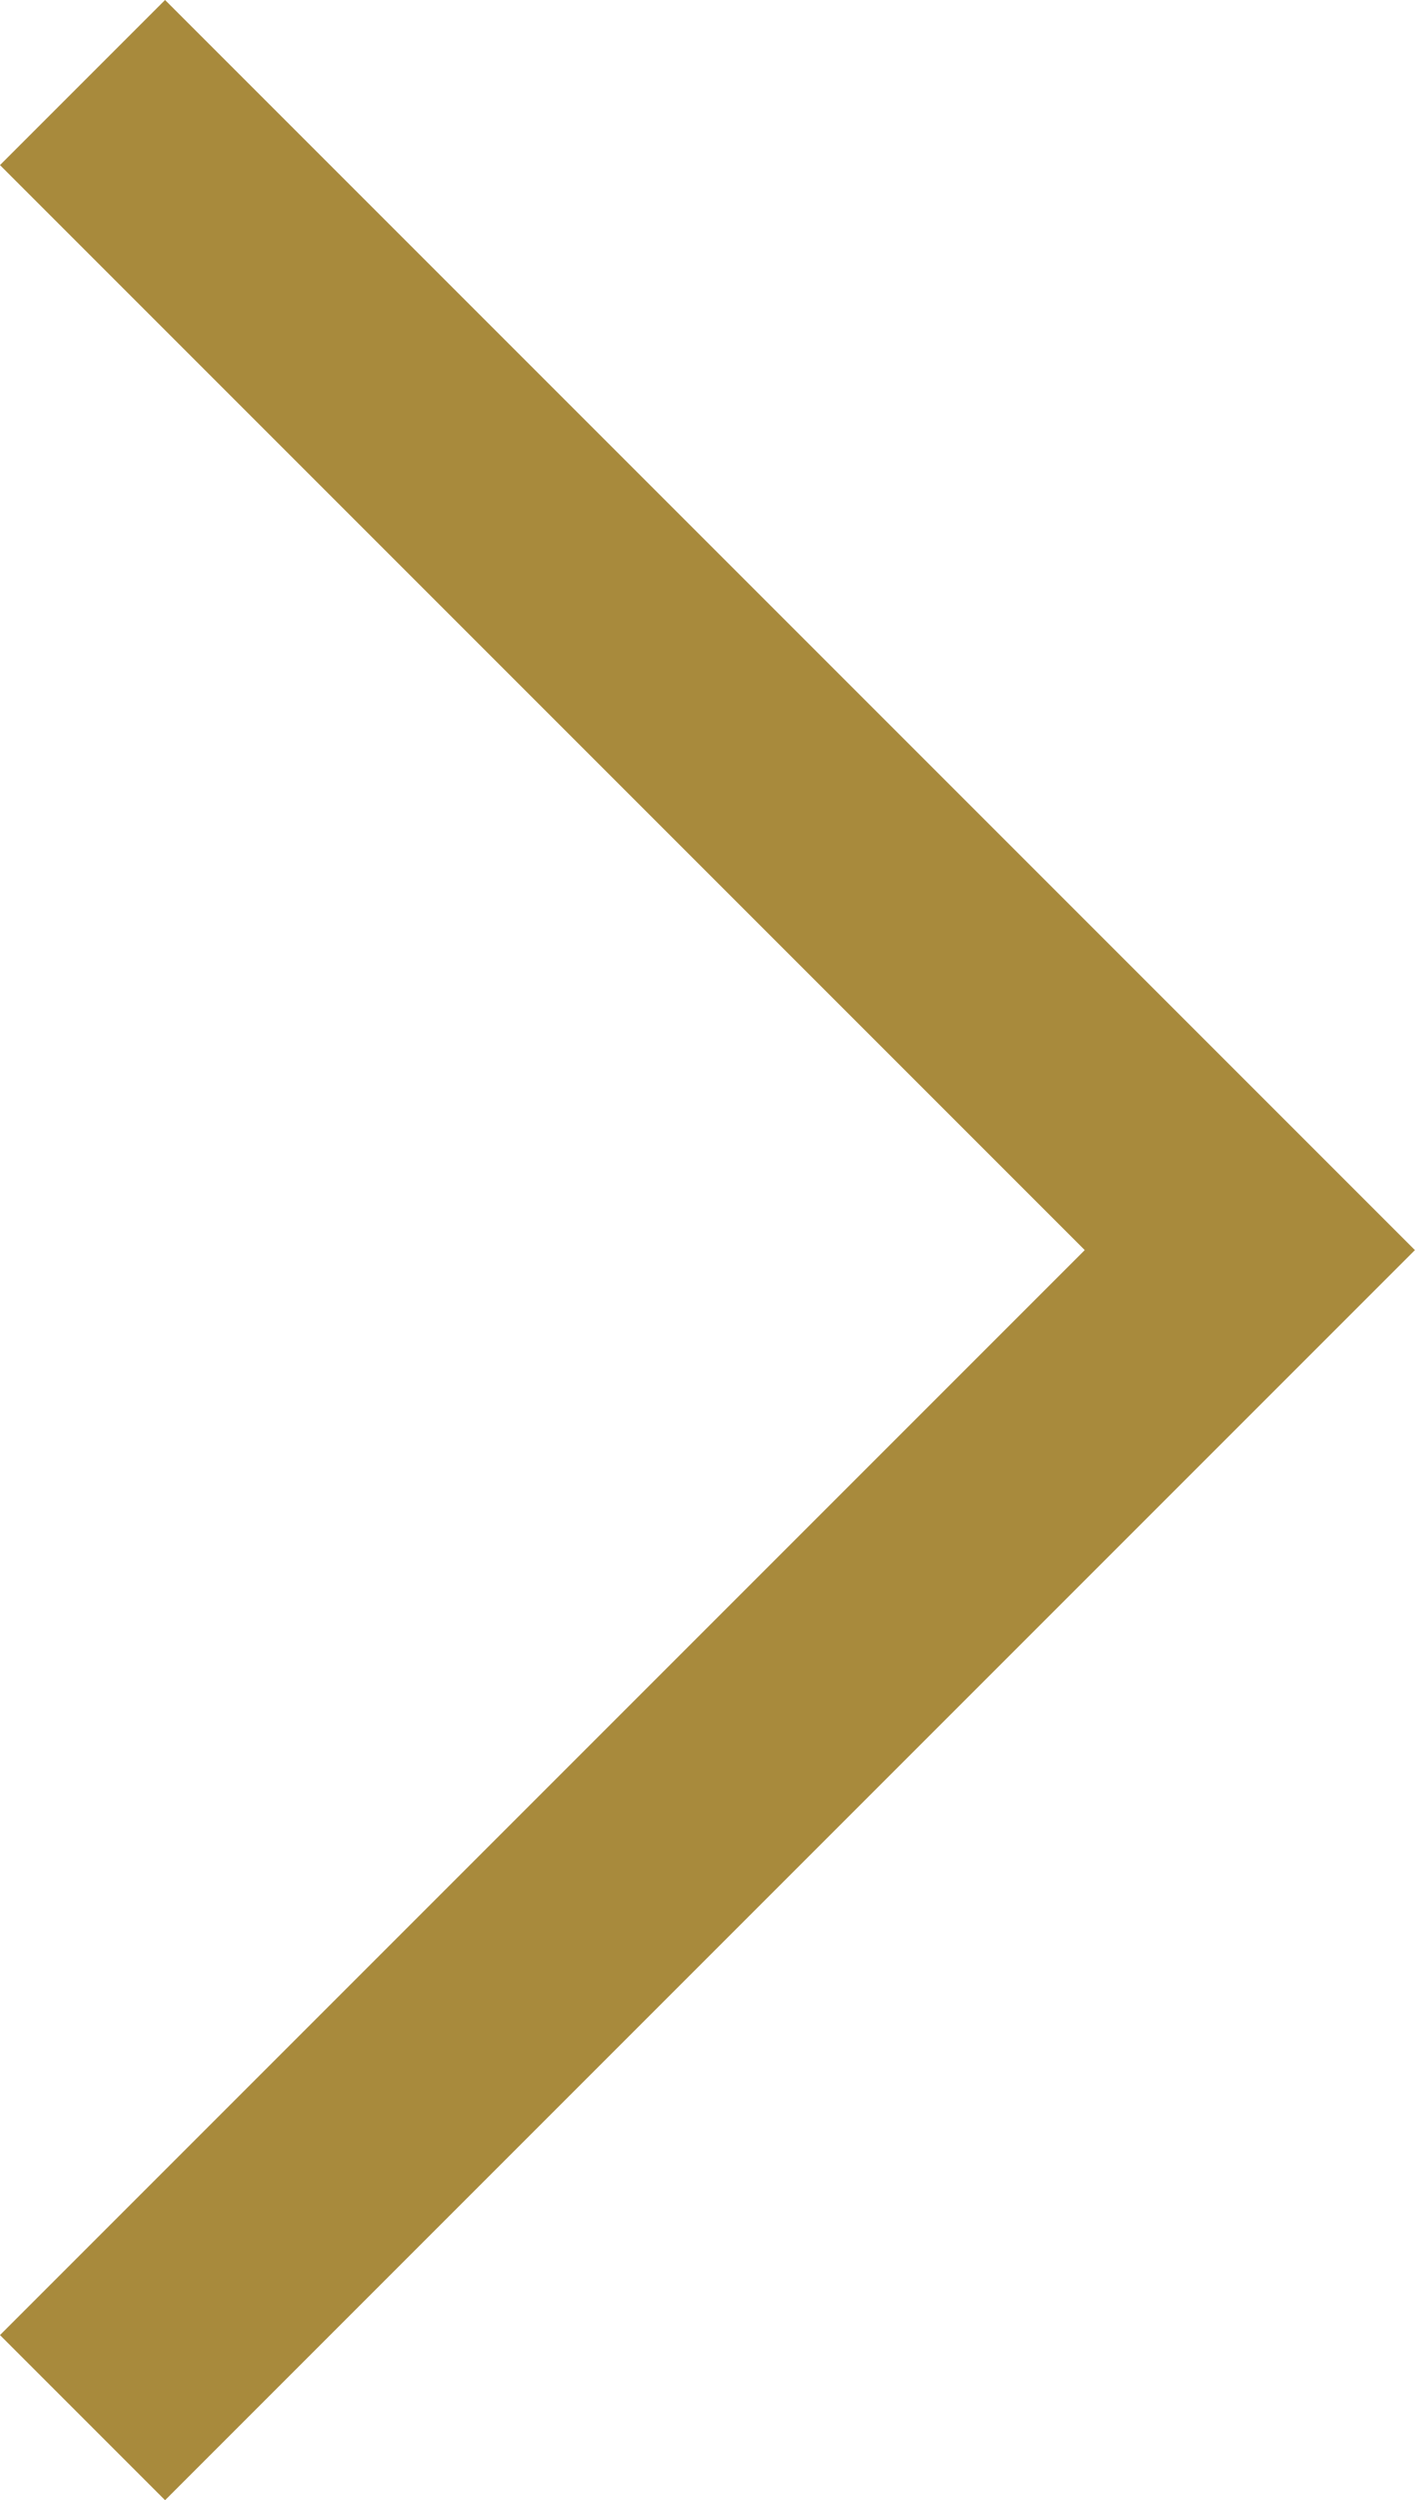 <svg xmlns="http://www.w3.org/2000/svg" width="12.122" height="21.414" viewBox="0 0 12.122 21.414">
  <path id="Path_173" data-name="Path 173" d="M0,20,10,10,0,0" transform="translate(0.707 0.707)" fill="none" stroke="#a88a3c" stroke-width="2"/>
</svg>
